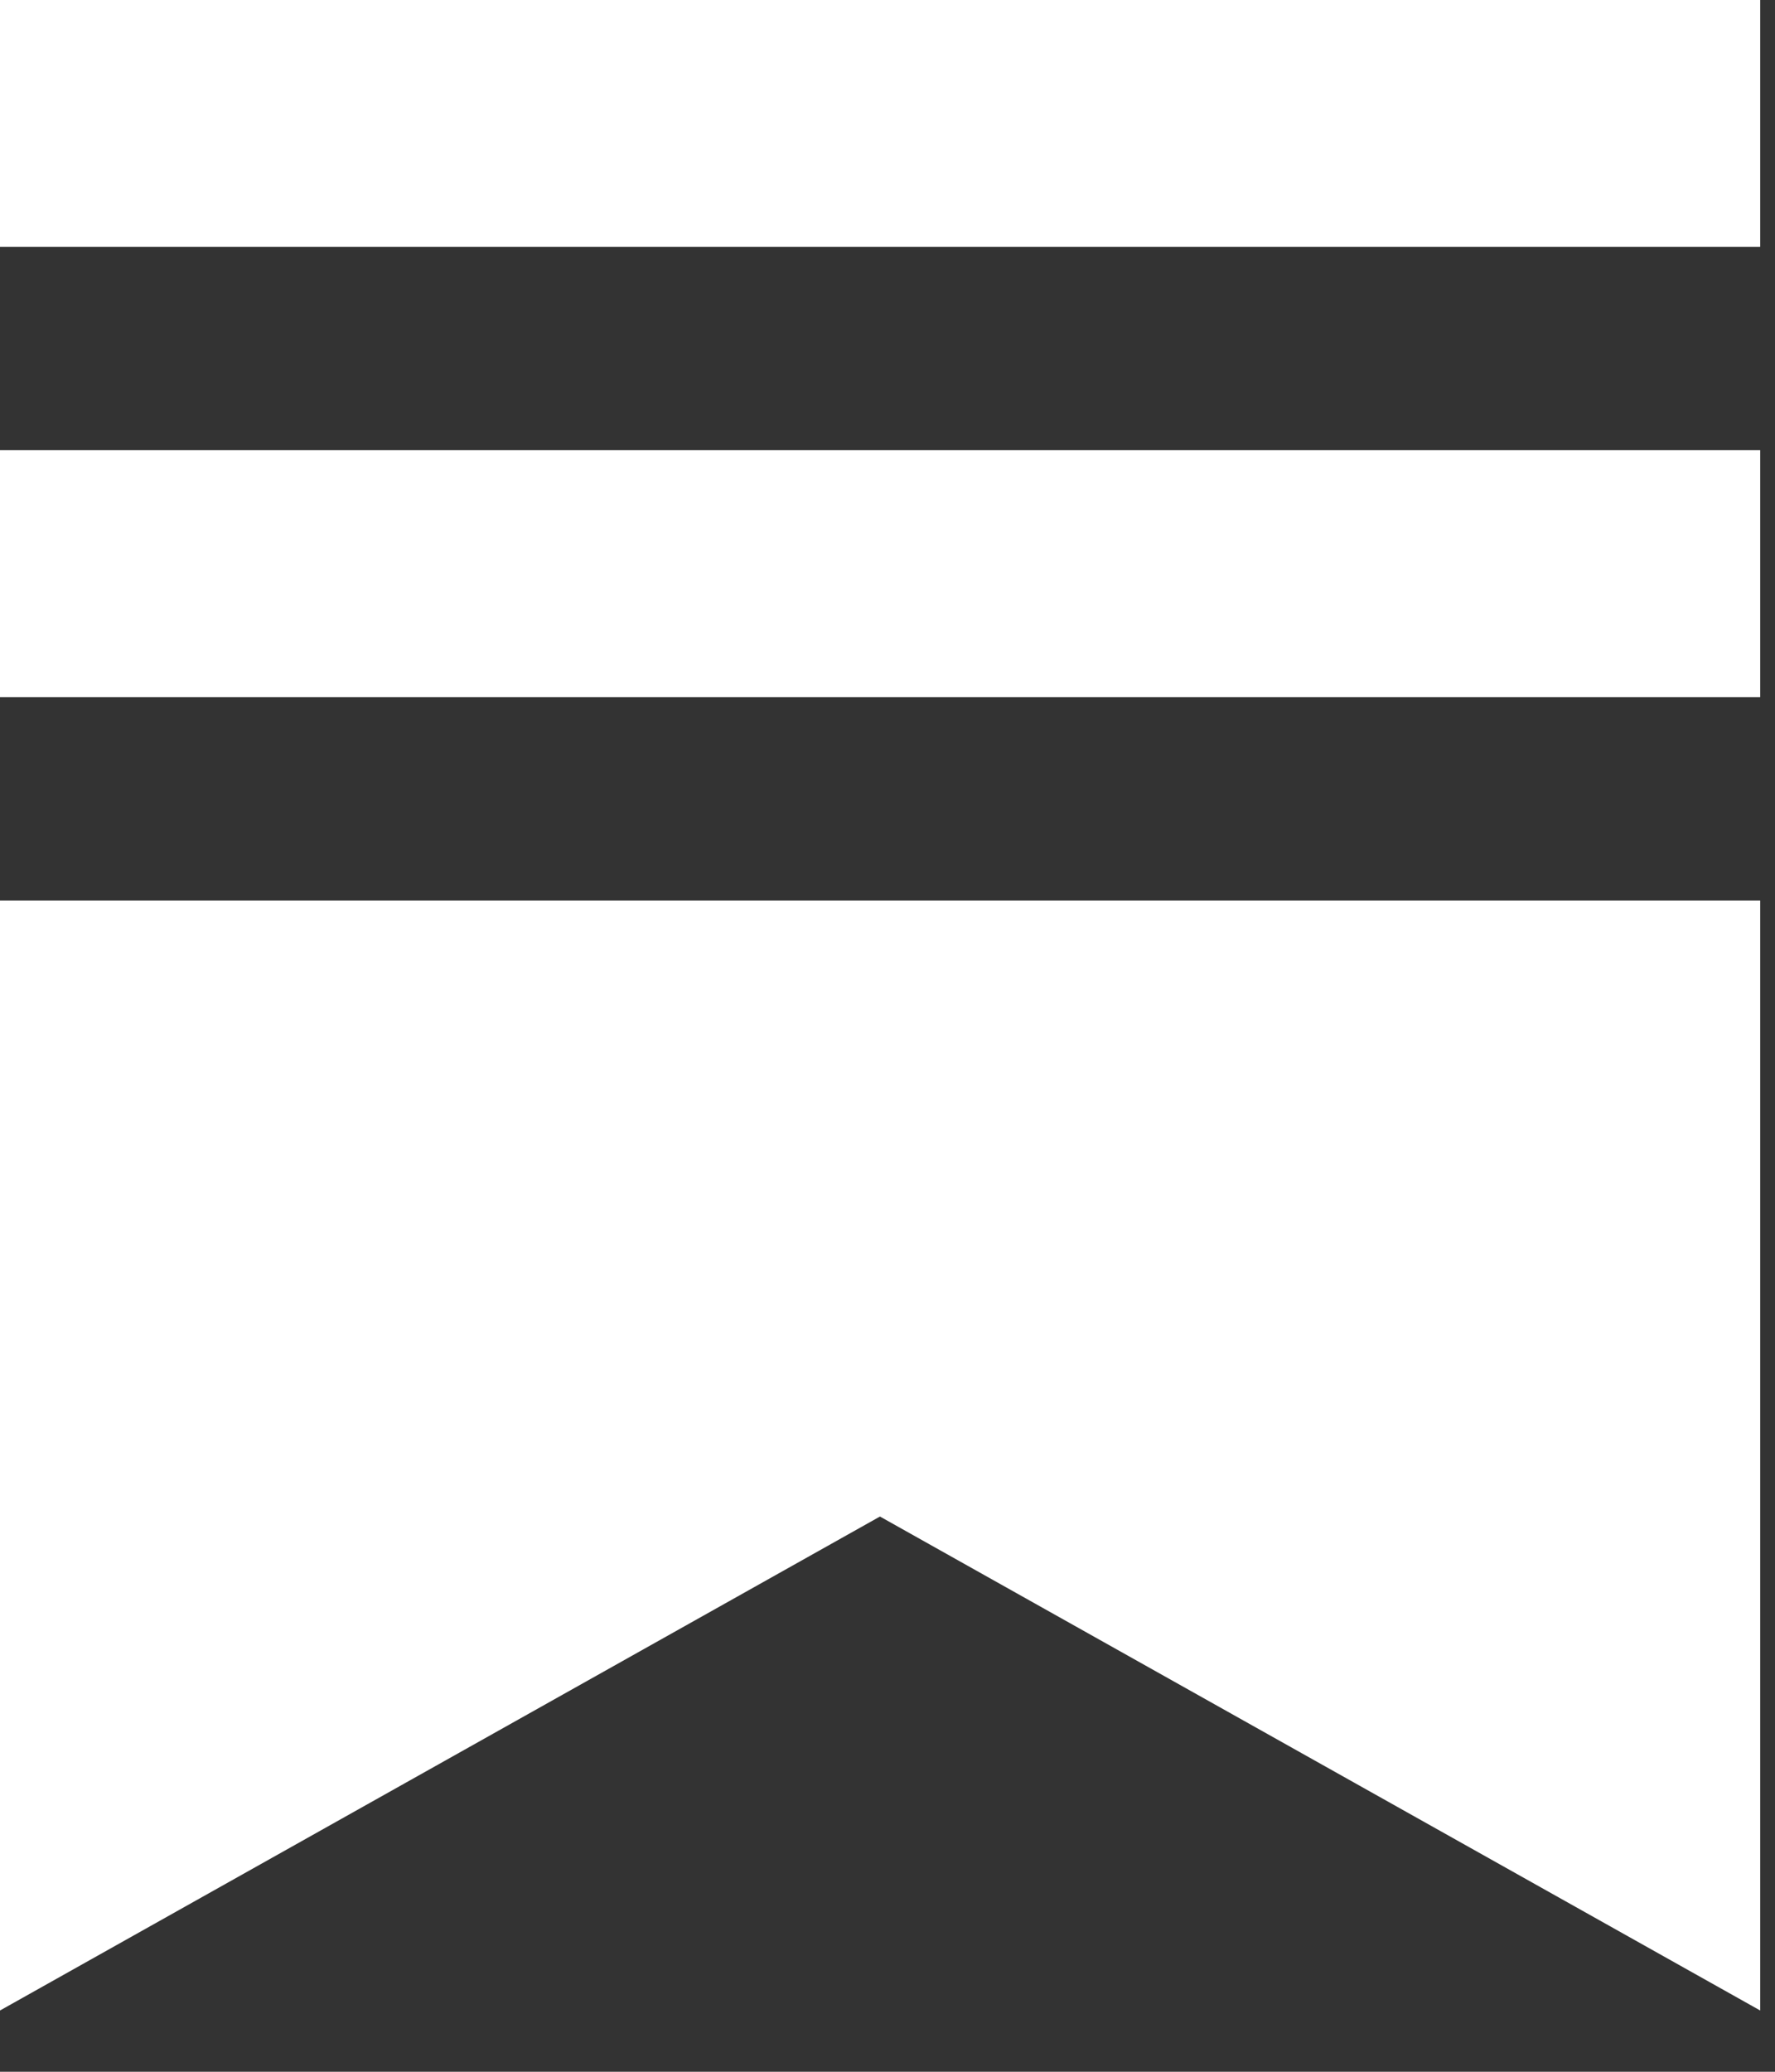 <svg width="12" height="14" viewBox="0 0 12 14" fill="none" xmlns="http://www.w3.org/2000/svg">
<rect x="0" y="0" width="12" height="14" fill="#333333" stroke="none"/>
<path fill-rule="evenodd" clip-rule="evenodd" d="M0 0H11.9V1.668H0V0ZM0 6.085H11.9V13.586L5.949 10.248L0 13.586V6.085ZM0 3.042H11.9V4.711H0V3.042Z" fill="white"/>
</svg>
